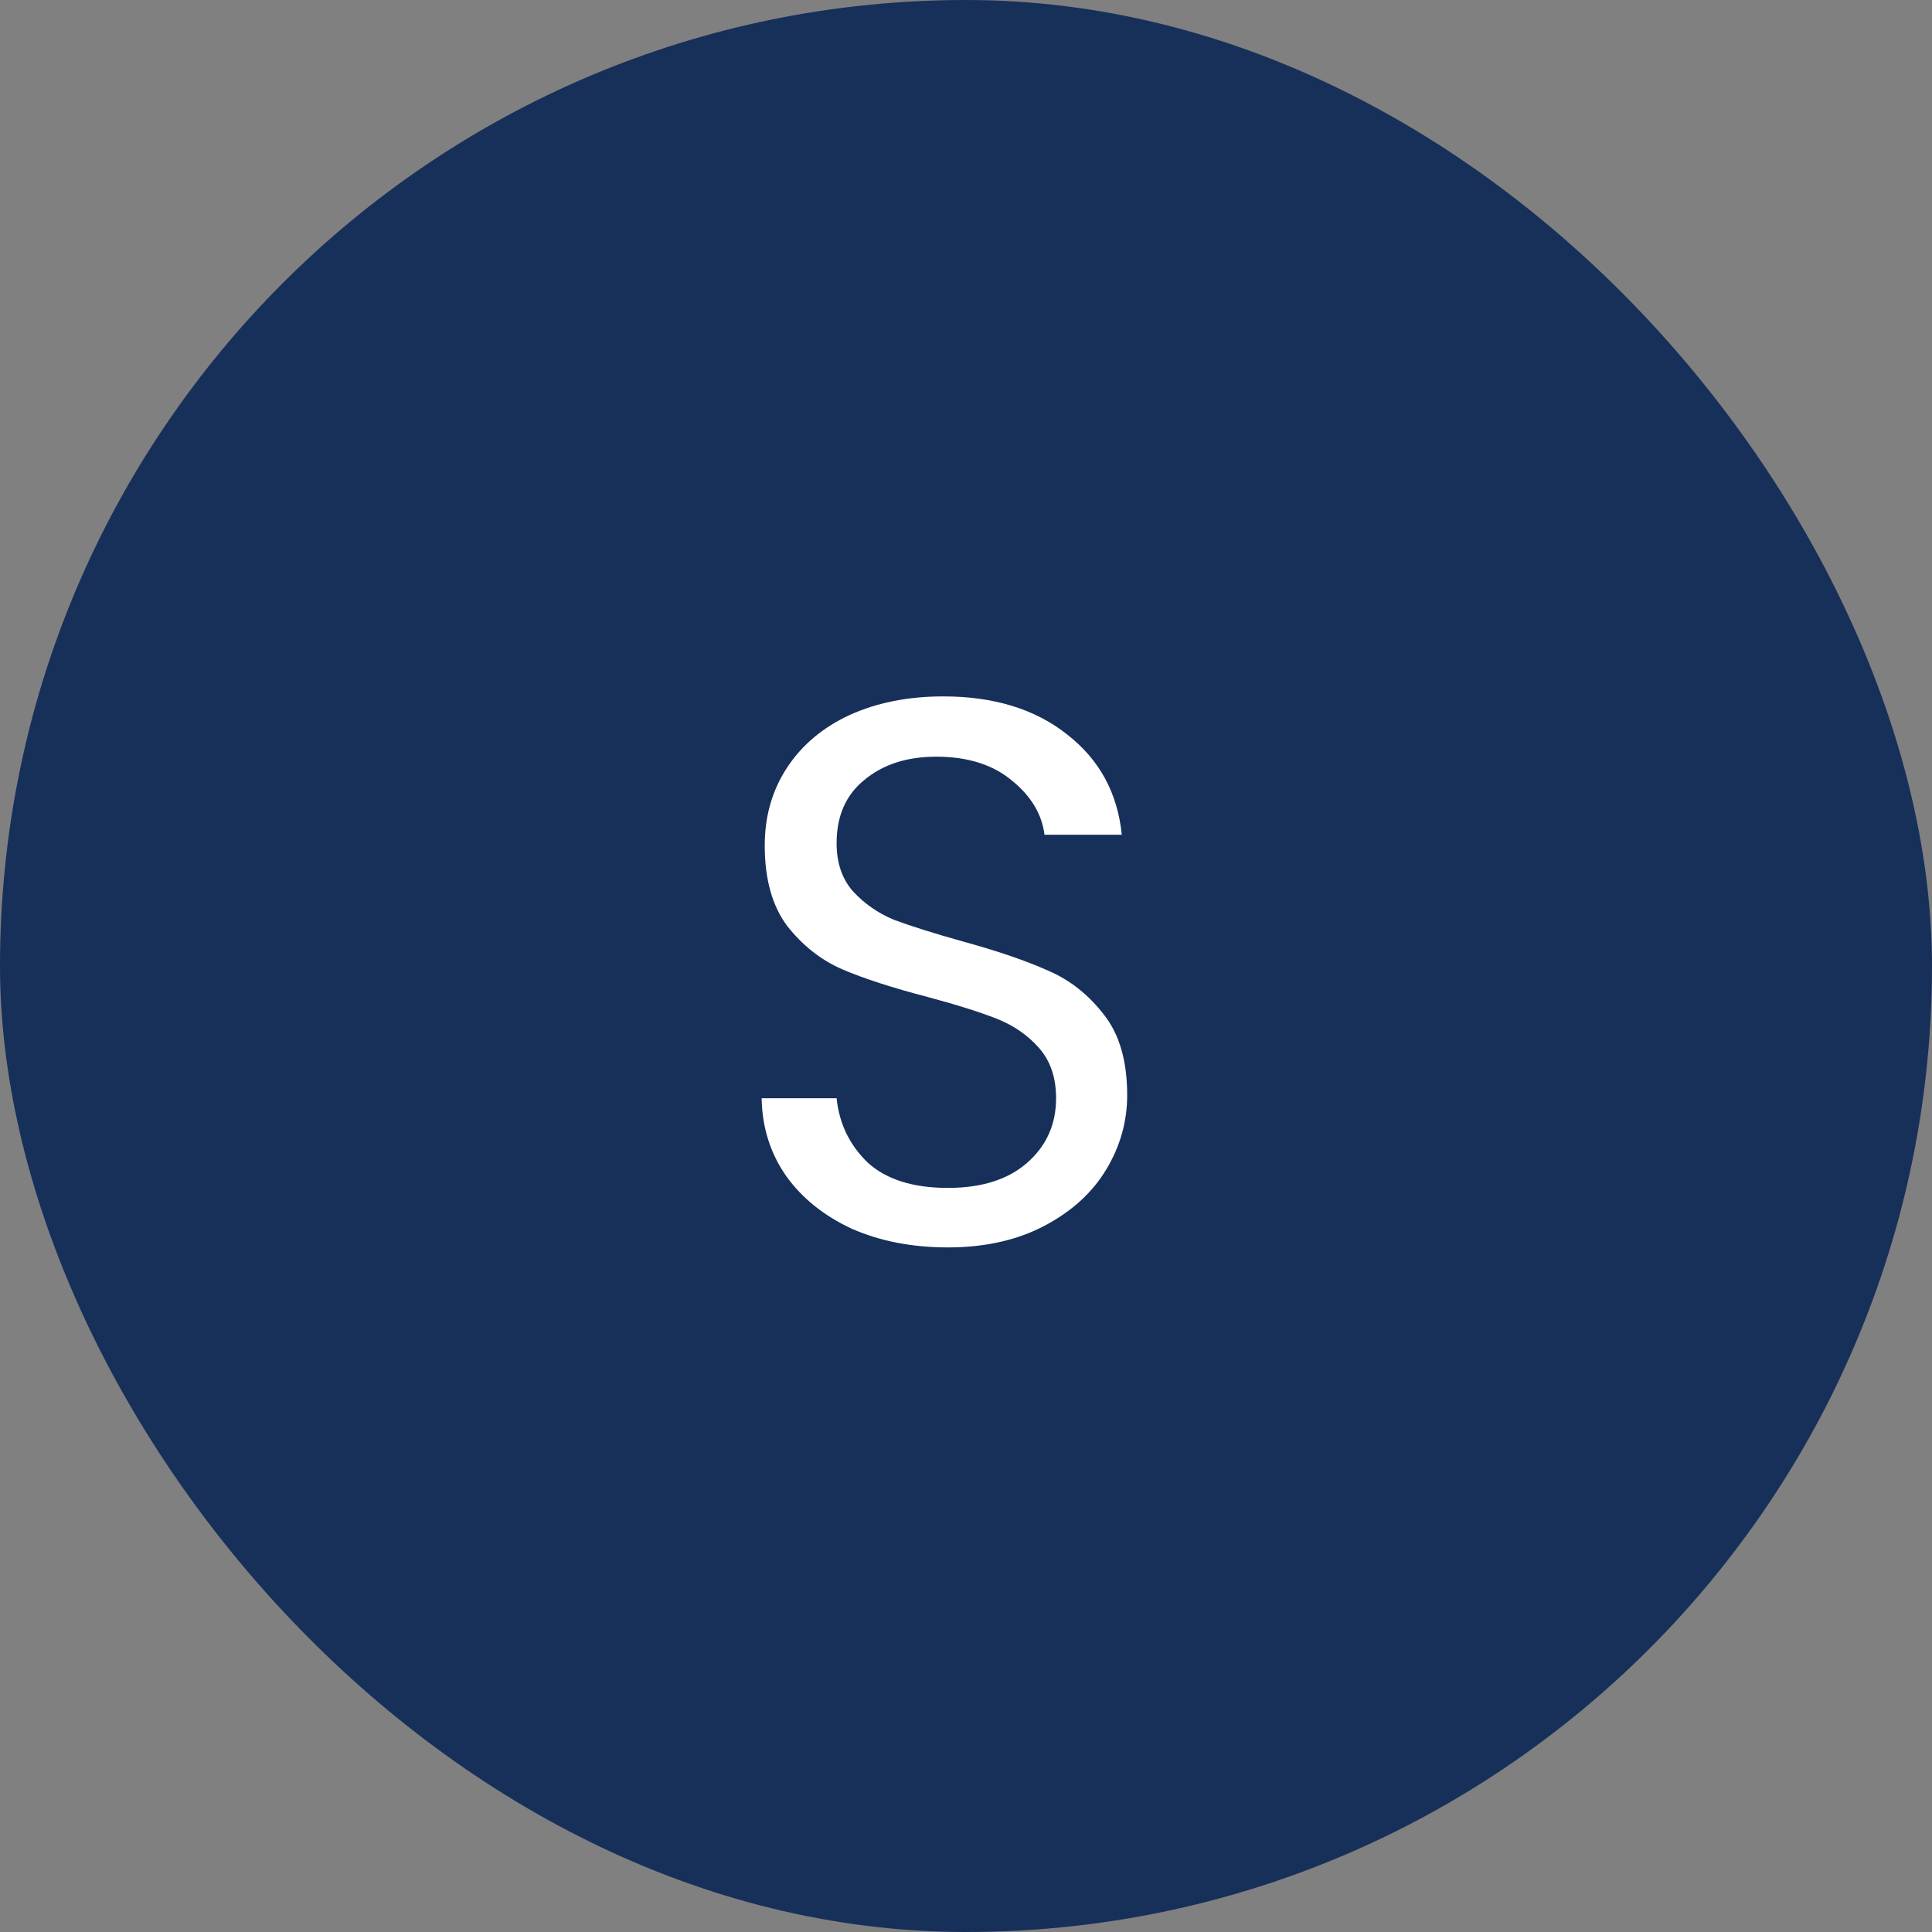 <svg width="35" height="35" viewBox="0 0 35 35" fill="none" xmlns="http://www.w3.org/2000/svg">
<rect x="0" y="0" width="35" height="35" fill="#808080" stroke="none"/>
<rect width="35" height="35" rx="17.5" fill="#17305A"/>
<path d="M17.172 22.598C16.528 22.598 15.949 22.486 15.436 22.262C14.932 22.029 14.535 21.711 14.246 21.31C13.957 20.899 13.807 20.428 13.798 19.896H15.156C15.203 20.353 15.389 20.741 15.716 21.058C16.052 21.366 16.537 21.52 17.172 21.52C17.779 21.52 18.255 21.371 18.6 21.072C18.955 20.764 19.132 20.372 19.132 19.896C19.132 19.523 19.029 19.219 18.824 18.986C18.619 18.753 18.362 18.575 18.054 18.454C17.746 18.333 17.331 18.202 16.808 18.062C16.164 17.894 15.646 17.726 15.254 17.558C14.871 17.39 14.54 17.129 14.26 16.774C13.989 16.41 13.854 15.925 13.854 15.318C13.854 14.786 13.989 14.315 14.26 13.904C14.531 13.493 14.909 13.176 15.394 12.952C15.889 12.728 16.453 12.616 17.088 12.616C18.003 12.616 18.749 12.845 19.328 13.302C19.916 13.759 20.247 14.366 20.322 15.122H18.922C18.875 14.749 18.679 14.422 18.334 14.142C17.989 13.853 17.531 13.708 16.962 13.708C16.43 13.708 15.996 13.848 15.66 14.128C15.324 14.399 15.156 14.781 15.156 15.276C15.156 15.631 15.254 15.92 15.45 16.144C15.655 16.368 15.903 16.541 16.192 16.662C16.491 16.774 16.906 16.905 17.438 17.054C18.082 17.231 18.6 17.409 18.992 17.586C19.384 17.754 19.72 18.02 20 18.384C20.28 18.739 20.42 19.224 20.42 19.84C20.42 20.316 20.294 20.764 20.042 21.184C19.79 21.604 19.417 21.945 18.922 22.206C18.427 22.467 17.844 22.598 17.172 22.598Z" fill="white"/>
</svg>
